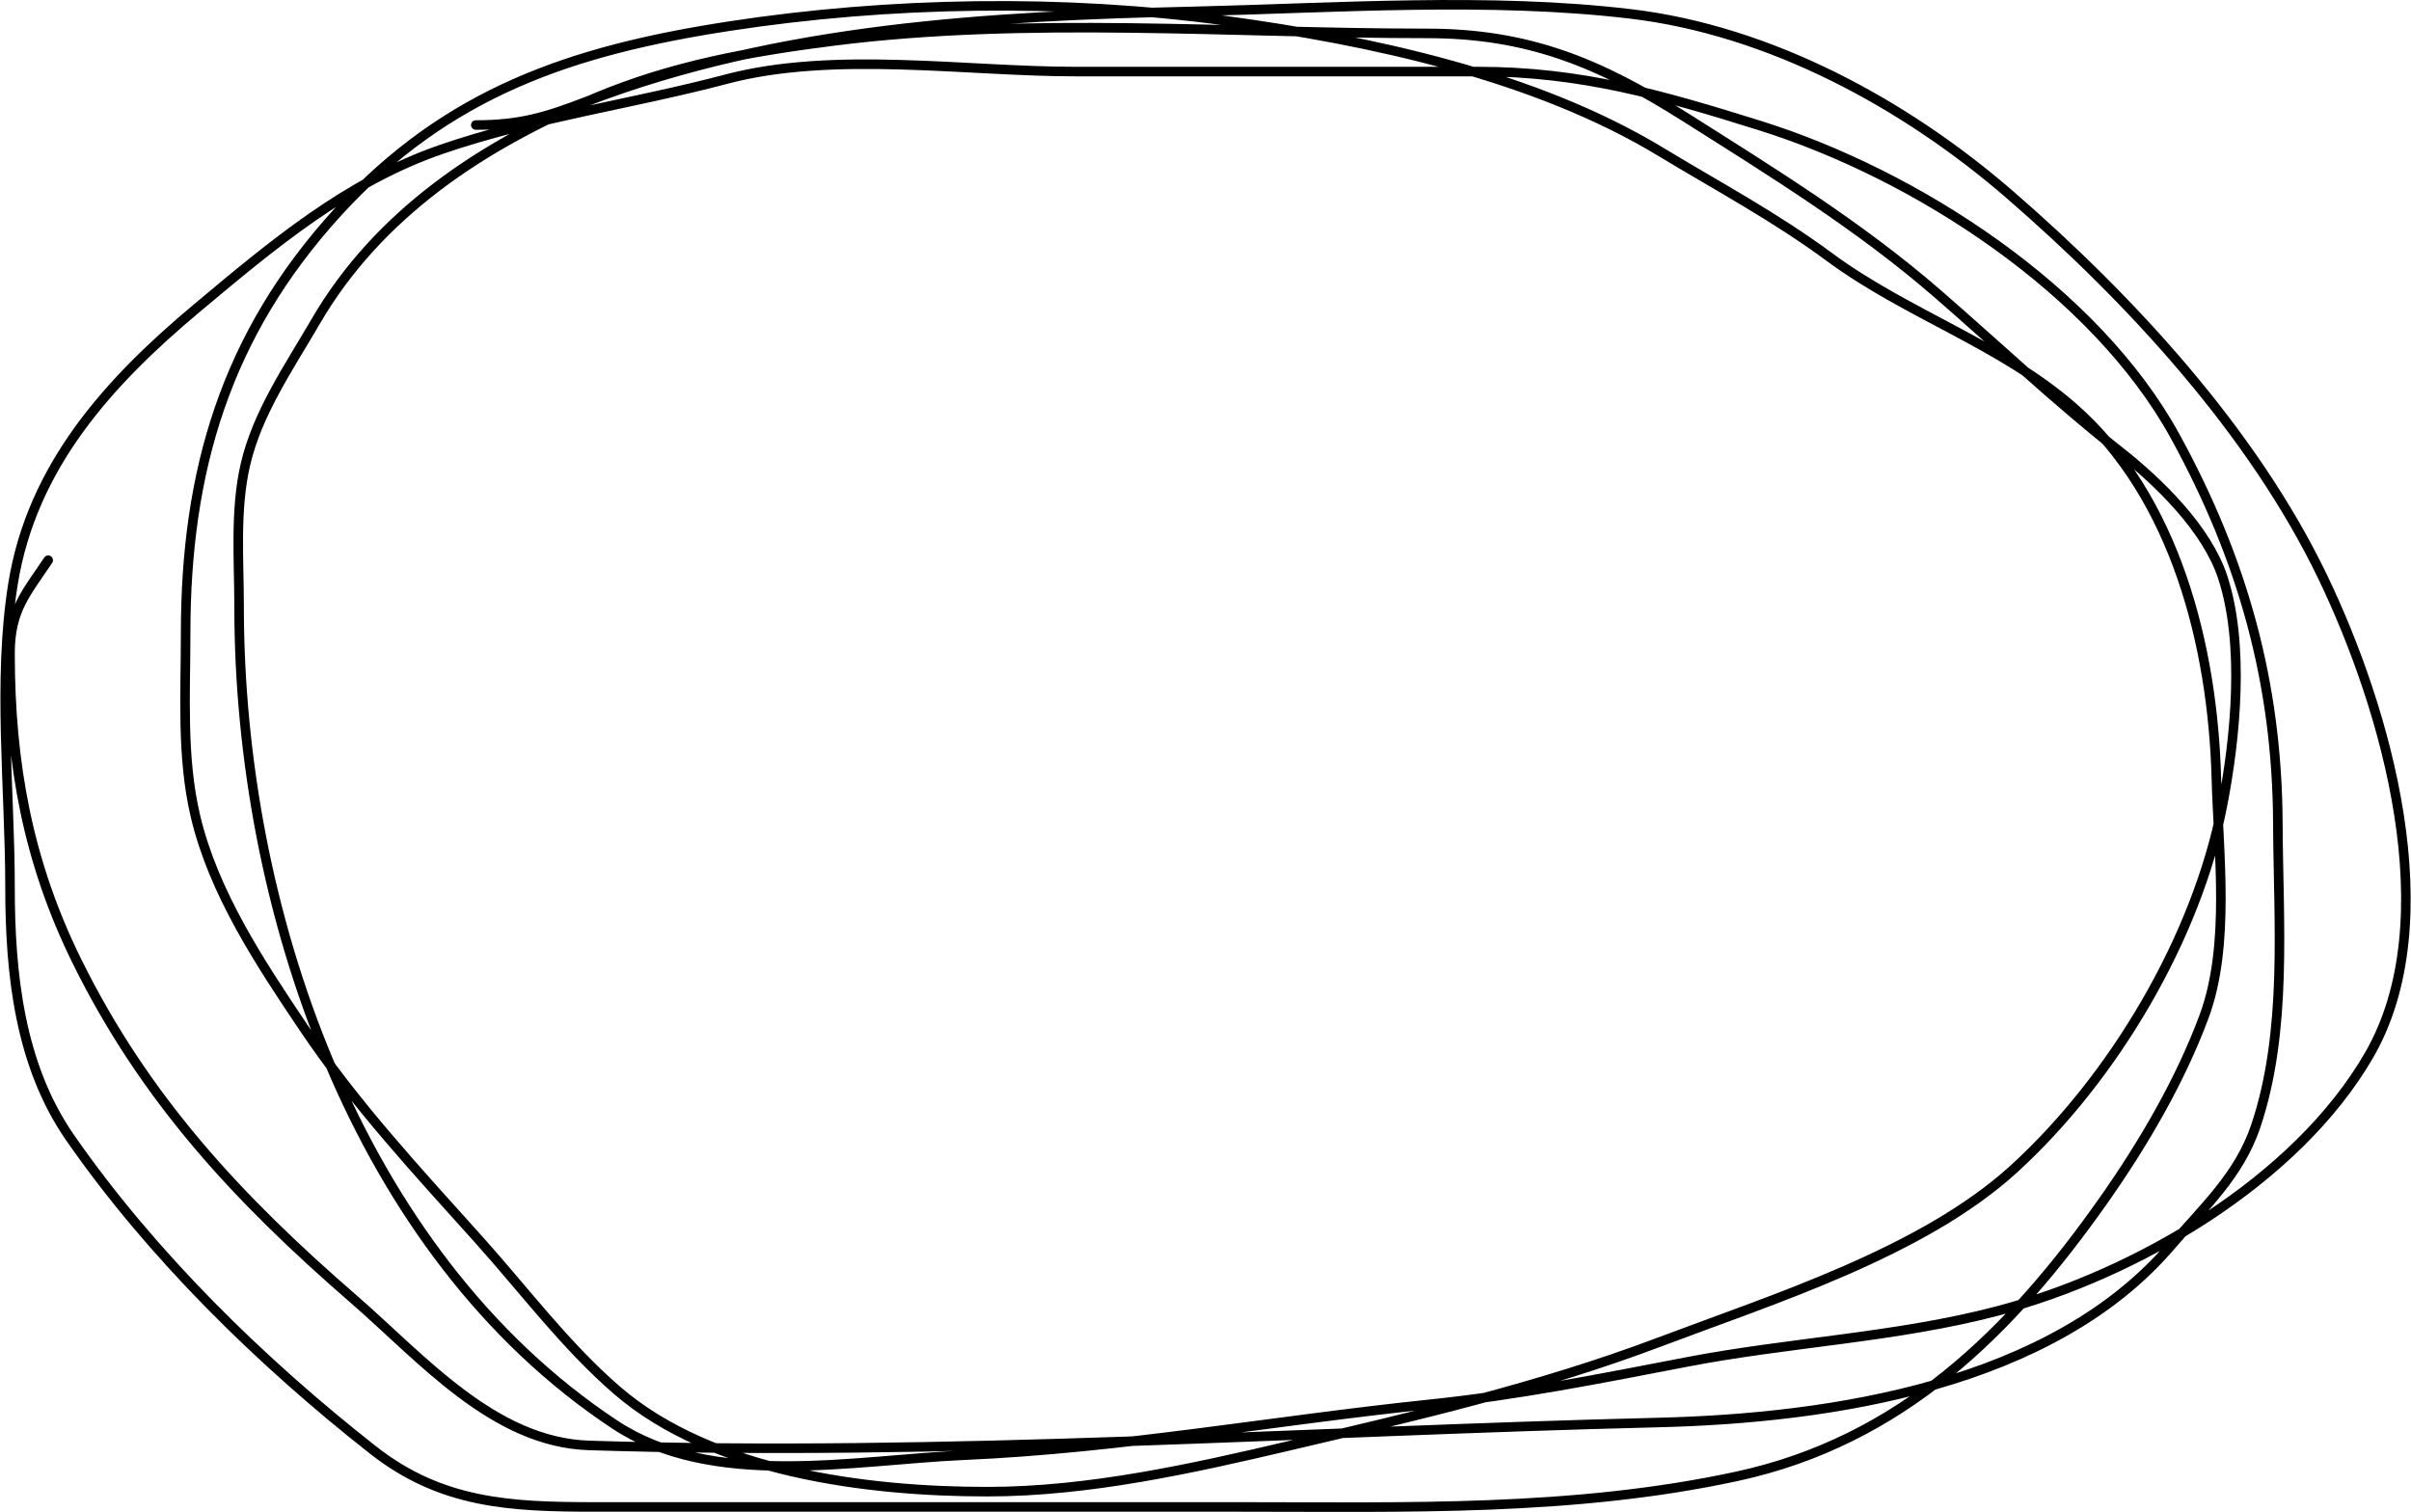 <?xml version="1.0" encoding="UTF-8"?> <svg xmlns="http://www.w3.org/2000/svg" width="5052" height="3169" viewBox="0 0 5052 3169" fill="none"><g clip-path="url(#clip0_228_12)"><path d="M996.999 261.997C1088.81 261.997 1142.57 246.007 1228.11 213.108C1632.22 57.681 2074.8 33.845 2502.78 23.775C2800.58 16.768 3120.23 -6.049 3416.56 29.108C3708.96 63.8 3991.88 217.681 4211.22 407.775C4464.33 627.134 4720.72 904.828 4867.22 1209.56C4999.3 1484.27 5128.29 1927.5 4964.11 2211.33C4811.27 2475.57 4475.18 2671.09 4185.44 2747.33C3974.17 2802.93 3750.15 2812.73 3535.67 2854C3354.69 2888.82 3179.51 2923.86 2996.11 2942.89C2669.31 2976.8 2350.13 3035.18 2021 3049.56C1788.7 3059.7 1493.84 3121.25 1288.56 2985.56C743.865 2625.51 500.999 1897.45 500.999 1271.78C500.999 1174.25 492.002 1069 514.332 973.108C539.508 865.002 605.949 769.2 660.999 674.441C792.802 447.567 1010.96 304.371 1247.67 205.108C1408.63 137.609 1571.04 108.104 1745.44 85.997C2153.32 34.295 2580.03 69.997 2989.89 69.997C3202.12 69.997 3350.91 131.311 3532.11 245.997C3713.42 360.75 3896.61 473.752 4059.22 614.886C4188.18 726.811 4307.74 840.453 4442.33 946.441C4523.95 1010.72 4624.13 1108.33 4657.44 1209.56C4703.84 1350.52 4684.3 1548.08 4656.56 1689.56C4602.32 1966.13 4429.21 2258.1 4221 2448.67C4029.52 2623.92 3716.61 2721.98 3477.89 2812.22C3226.92 2907.1 2965.15 2967.79 2704.56 3029.11C2498.76 3077.53 2281.37 3126 2069 3126C1816.4 3126 1492.09 3085.17 1293.89 2914.44C1185.64 2821.2 1099.14 2704.74 1004.11 2598.89C874.338 2454.33 744.962 2315.46 636.11 2153.56C545.238 2018.4 447.278 1870.8 409.443 1710C380.164 1585.56 388.999 1453.67 388.999 1326.89C388.999 987.008 472.718 702.029 708.11 444.219C937.316 193.184 1198.15 105.581 1527.67 54.886C1864.26 3.103 2230.34 -2.479 2567.67 43.33C2870.26 84.423 3215.49 158.101 3479.67 317.997C3601.28 391.604 3718.93 454.09 3834.33 539.33C3995.42 658.315 4192.89 721.292 4344.56 853.997C4559.45 1042.03 4636.61 1356.32 4644.11 1630C4648.38 1785.86 4673.79 1981.25 4618.33 2130.44C4568.2 2265.32 4491.02 2397.16 4408.56 2514.44C4212.41 2793.41 3982.27 3019.95 3638.78 3094C3295.67 3167.96 2946.47 3158 2597 3158C2146.63 3158 1696.26 3158 1245.89 3158C1068.9 3158 924.741 3151.02 781.888 3038.89C546.896 2854.43 317.887 2630.3 147.221 2384.67C41.031 2231.83 20.999 2040.67 20.999 1859.33C20.999 1654.06 -5.451 1426.81 27.221 1223.78C67.064 976.181 228.931 799.356 412.11 645.997C570.115 513.714 727.962 380.638 925.888 312.664C1118.87 246.386 1324.28 218.188 1521.44 165.997C1747.17 106.245 2023.28 149.997 2253.89 149.997C2535.07 149.997 2816.26 149.997 3097.44 149.997C3313.76 149.997 3483.54 199.373 3686.78 262.886C4014.7 365.361 4390.16 608.458 4557.89 914.441C4699.72 1173.19 4771.68 1430.7 4773 1725.11C4773.93 1932.34 4793.83 2160.35 4726.78 2359.78C4691.92 2463.46 4617.43 2530.34 4549 2610.44C4299.93 2902.04 3838.53 2972.23 3474.33 2981.11C2729.64 2999.27 1979.5 3052.77 1234.33 3029.11C1034.14 3022.76 882.778 2845.42 740.999 2722.44C498.665 2512.26 303.796 2303.15 161.443 2014.89C58.423 1806.27 20.999 1599.86 20.999 1369.56C20.999 1278.28 54.261 1244.11 100.999 1174" stroke="black" stroke-width="20" stroke-linecap="round"></path></g><defs><clipPath id="clip0_228_12"><rect width="5052" height="3169" fill="white"></rect></clipPath></defs></svg> 